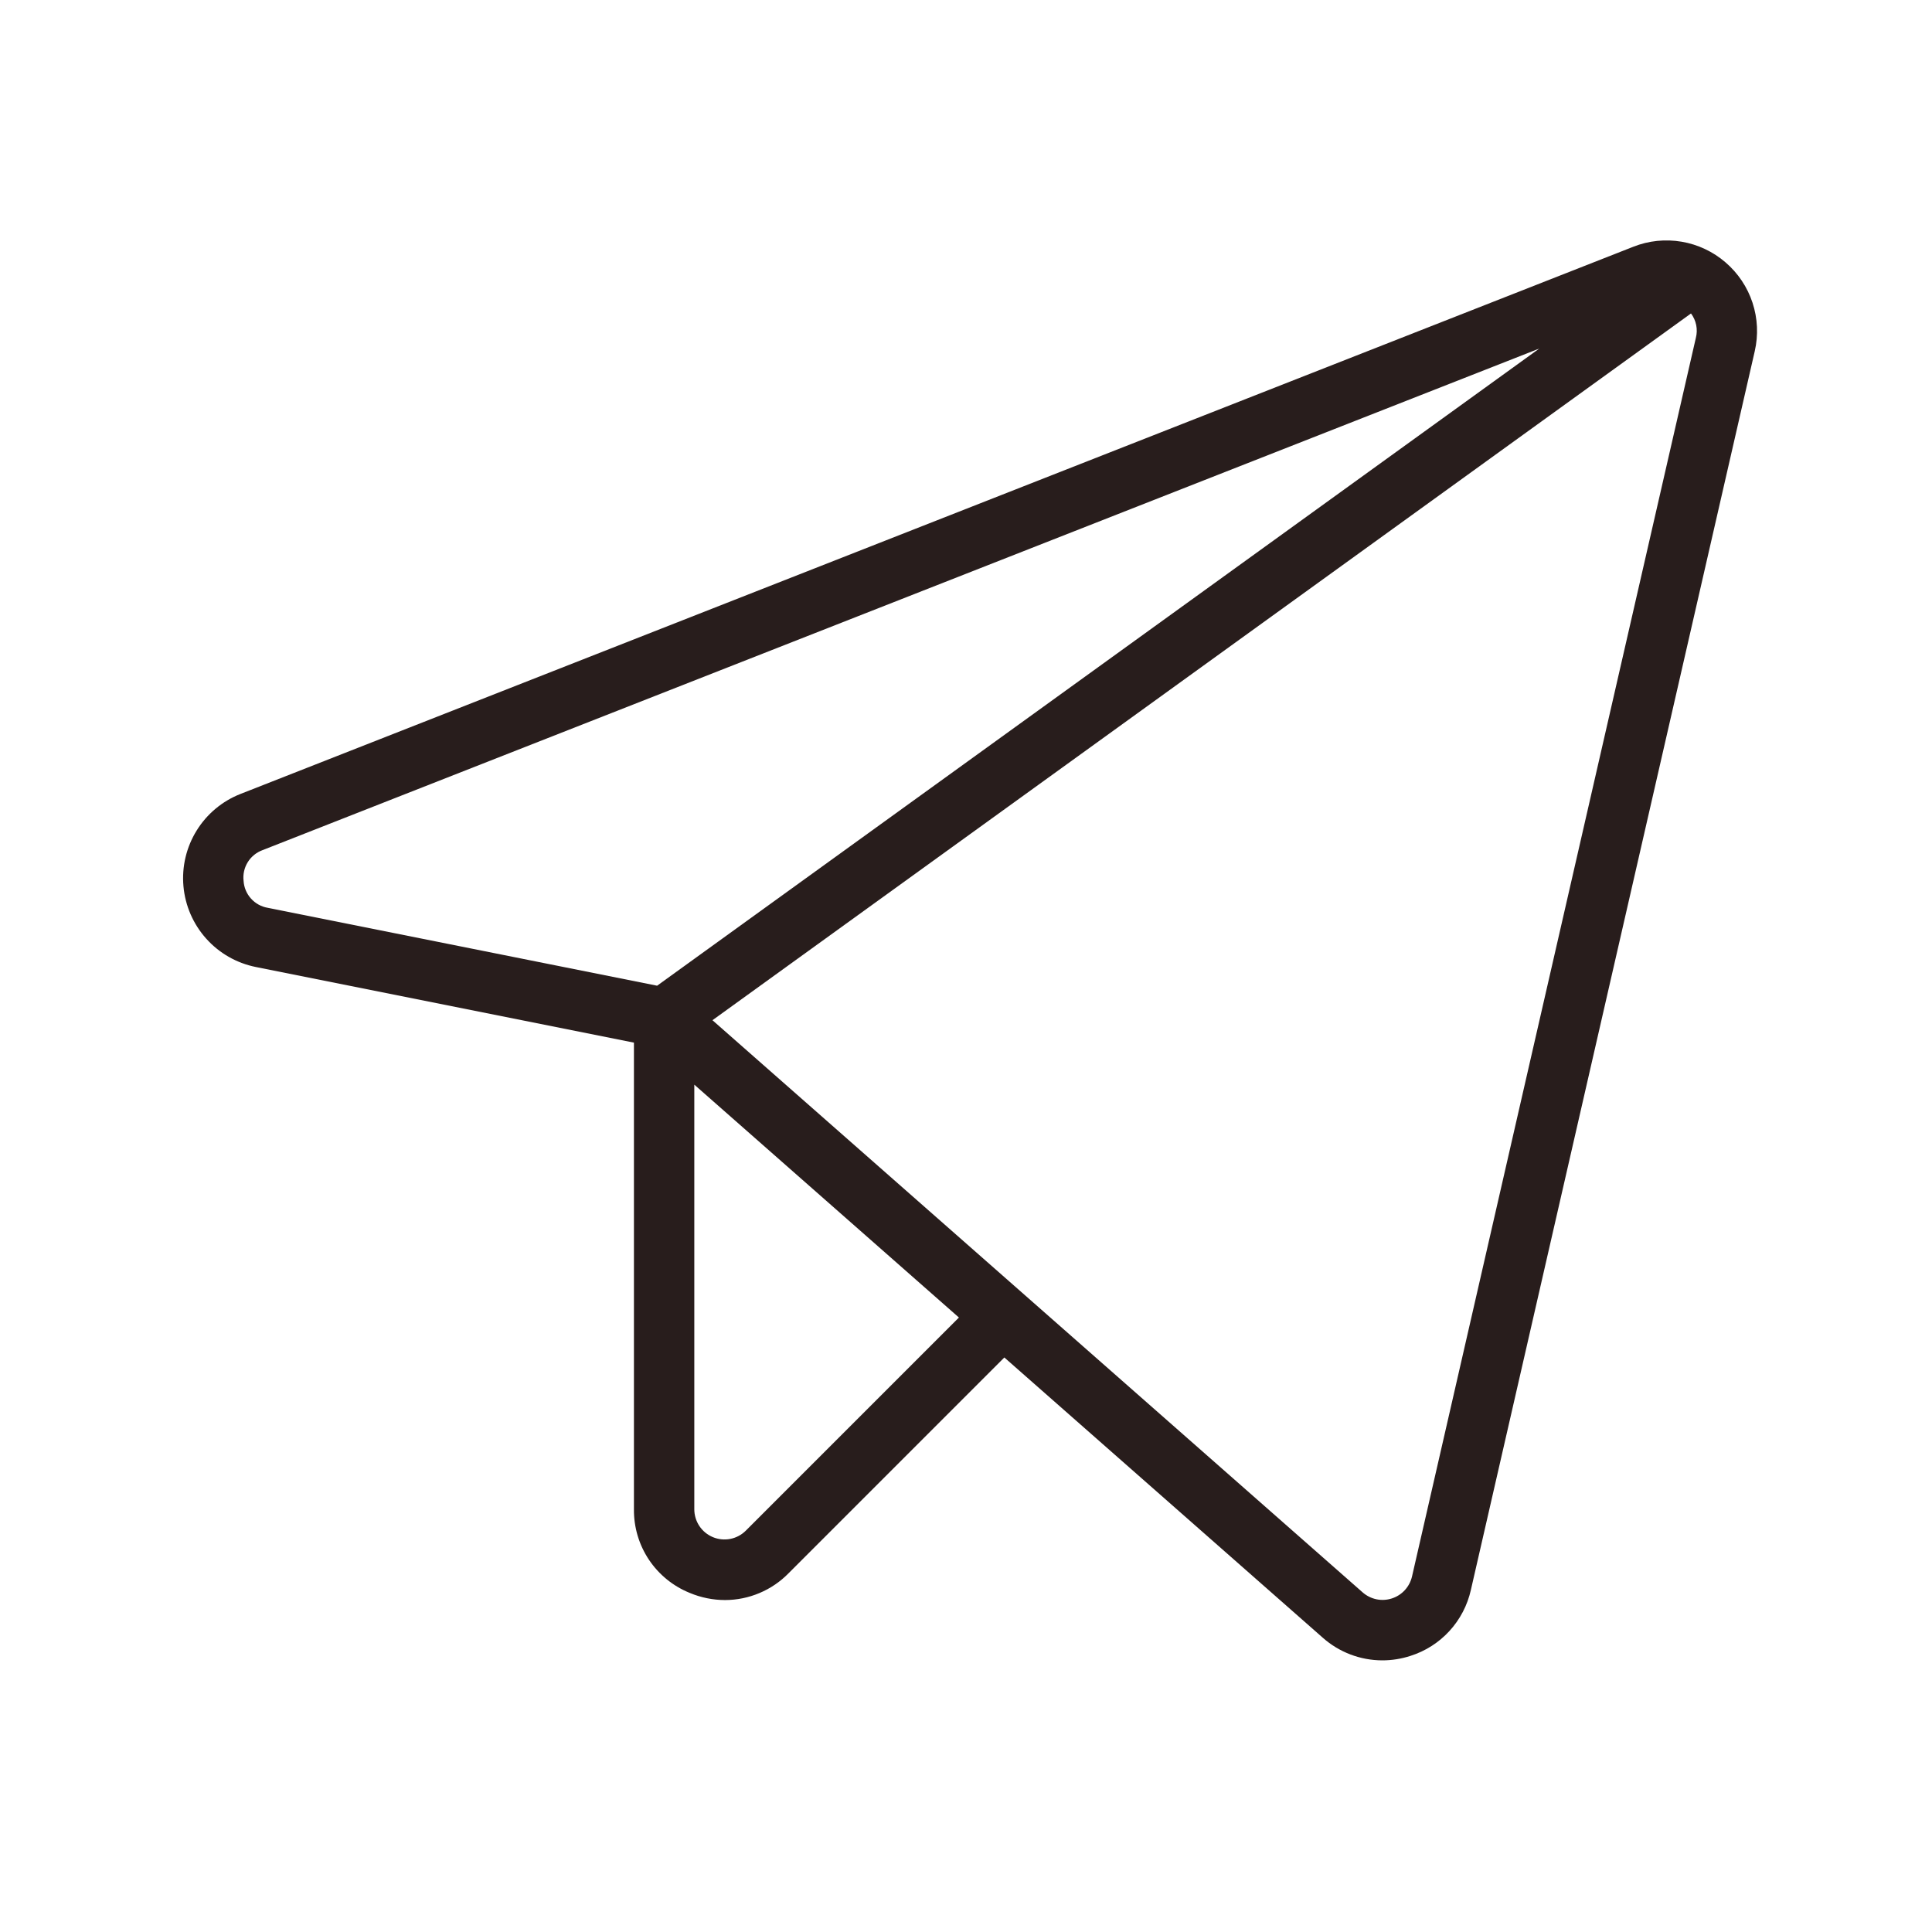 <?xml version="1.0" encoding="UTF-8"?> <svg xmlns="http://www.w3.org/2000/svg" width="65" height="65" viewBox="0 0 65 65" fill="none"> <path d="M58.054 8.828C57.635 8.466 57.124 8.225 56.577 8.132C56.03 8.039 55.468 8.097 54.952 8.301L8.092 26.711C7.479 26.951 6.961 27.384 6.615 27.944C6.269 28.503 6.113 29.16 6.172 29.816C6.23 30.471 6.499 31.09 6.938 31.58C7.377 32.07 7.963 32.405 8.609 32.534L21.328 35.078V50.778C21.322 51.382 21.498 51.974 21.833 52.476C22.169 52.978 22.648 53.367 23.209 53.593C23.584 53.75 23.987 53.831 24.394 53.832C24.792 53.831 25.186 53.751 25.552 53.596C25.919 53.442 26.251 53.216 26.529 52.932L33.79 45.671L44.503 55.099C45.055 55.589 45.768 55.86 46.506 55.861C46.827 55.861 47.146 55.81 47.451 55.711C47.955 55.552 48.408 55.263 48.765 54.873C49.122 54.484 49.37 54.008 49.486 53.492L59.036 11.818C59.161 11.277 59.135 10.713 58.962 10.186C58.789 9.659 58.475 9.19 58.054 8.828ZM8.195 29.636C8.169 29.417 8.219 29.195 8.335 29.007C8.451 28.82 8.627 28.677 8.835 28.601L51.789 11.726L22.108 33.163L9.007 30.542C8.789 30.505 8.591 30.395 8.443 30.23C8.296 30.066 8.208 29.856 8.195 29.636ZM25.093 51.496C24.951 51.638 24.77 51.735 24.573 51.774C24.376 51.813 24.172 51.793 23.986 51.716C23.8 51.639 23.642 51.509 23.53 51.342C23.419 51.175 23.359 50.978 23.359 50.778V36.492L32.262 44.327L25.093 51.496ZM57.056 11.364L47.506 53.038C47.466 53.21 47.383 53.368 47.264 53.498C47.145 53.628 46.995 53.724 46.827 53.778C46.66 53.832 46.481 53.842 46.309 53.806C46.137 53.77 45.977 53.69 45.845 53.574L23.97 34.324L56.892 10.546C56.979 10.662 57.038 10.795 57.067 10.937C57.095 11.078 57.092 11.224 57.056 11.364V11.364Z" fill="#281D1C"></path> </svg> 